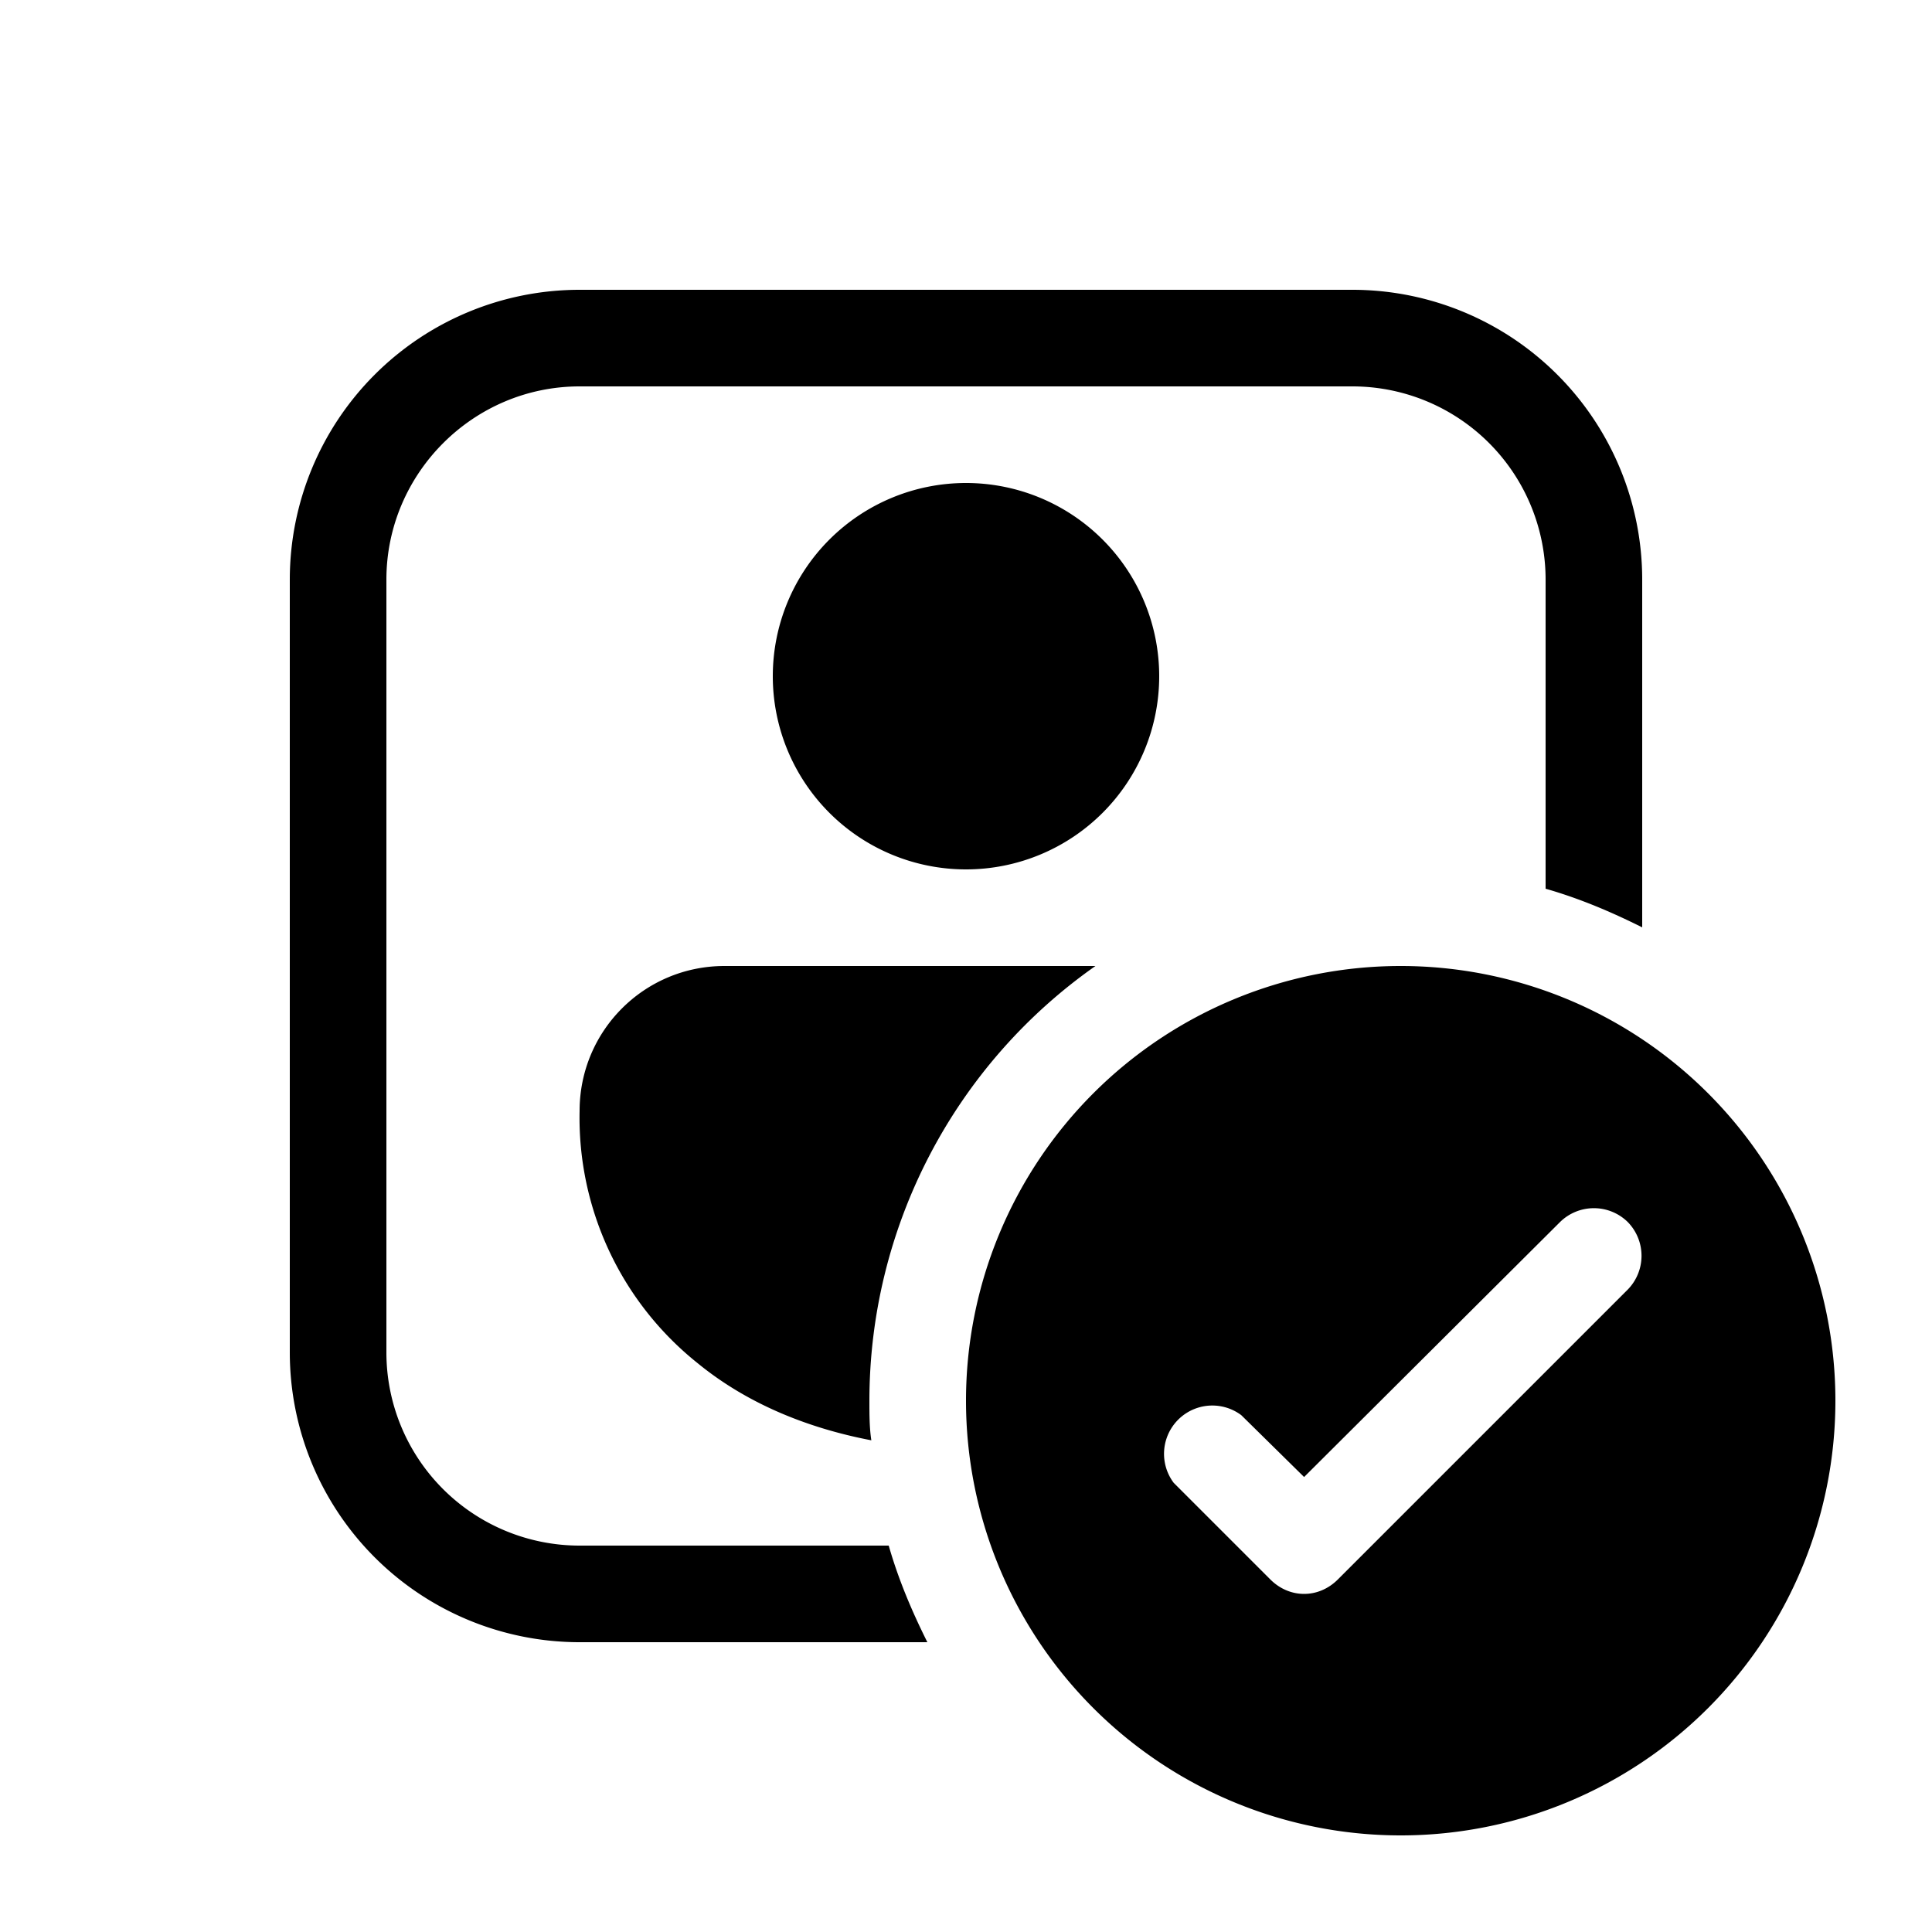 <svg width="20" height="20" viewBox="0 0 20 20" xmlns="http://www.w3.org/2000/svg"><path d="M10 5a2 2 0 1 0 0 4 2 2 0 0 0 0-4Zm-1 9.5c0 .14 0 .28.02.41-.68-.13-1.3-.39-1.8-.8A3.25 3.25 0 0 1 6 11.5c0-.83.67-1.5 1.5-1.5h3.84A5.5 5.5 0 0 0 9 14.5ZM6 3a3 3 0 0 0-3 3v8a3 3 0 0 0 3 3h3.6c-.16-.32-.3-.65-.4-1H6a2 2 0 0 1-2-2V6c0-1.1.9-2 2-2h8a2 2 0 0 1 2 2v3.2c.35.1.68.24 1 .4V6a3 3 0 0 0-3-3H6Zm13 11.5a4.5 4.5 0 1 1-9 0 4.5 4.5 0 0 1 9 0Zm-2.15-1.85a.5.5 0 0 0-.7 0l-2.65 2.64-.65-.64a.5.5 0 0 0-.7.7l1 1c.2.2.5.2.7 0l3-3a.5.5 0 0 0 0-.7Z"/></svg>